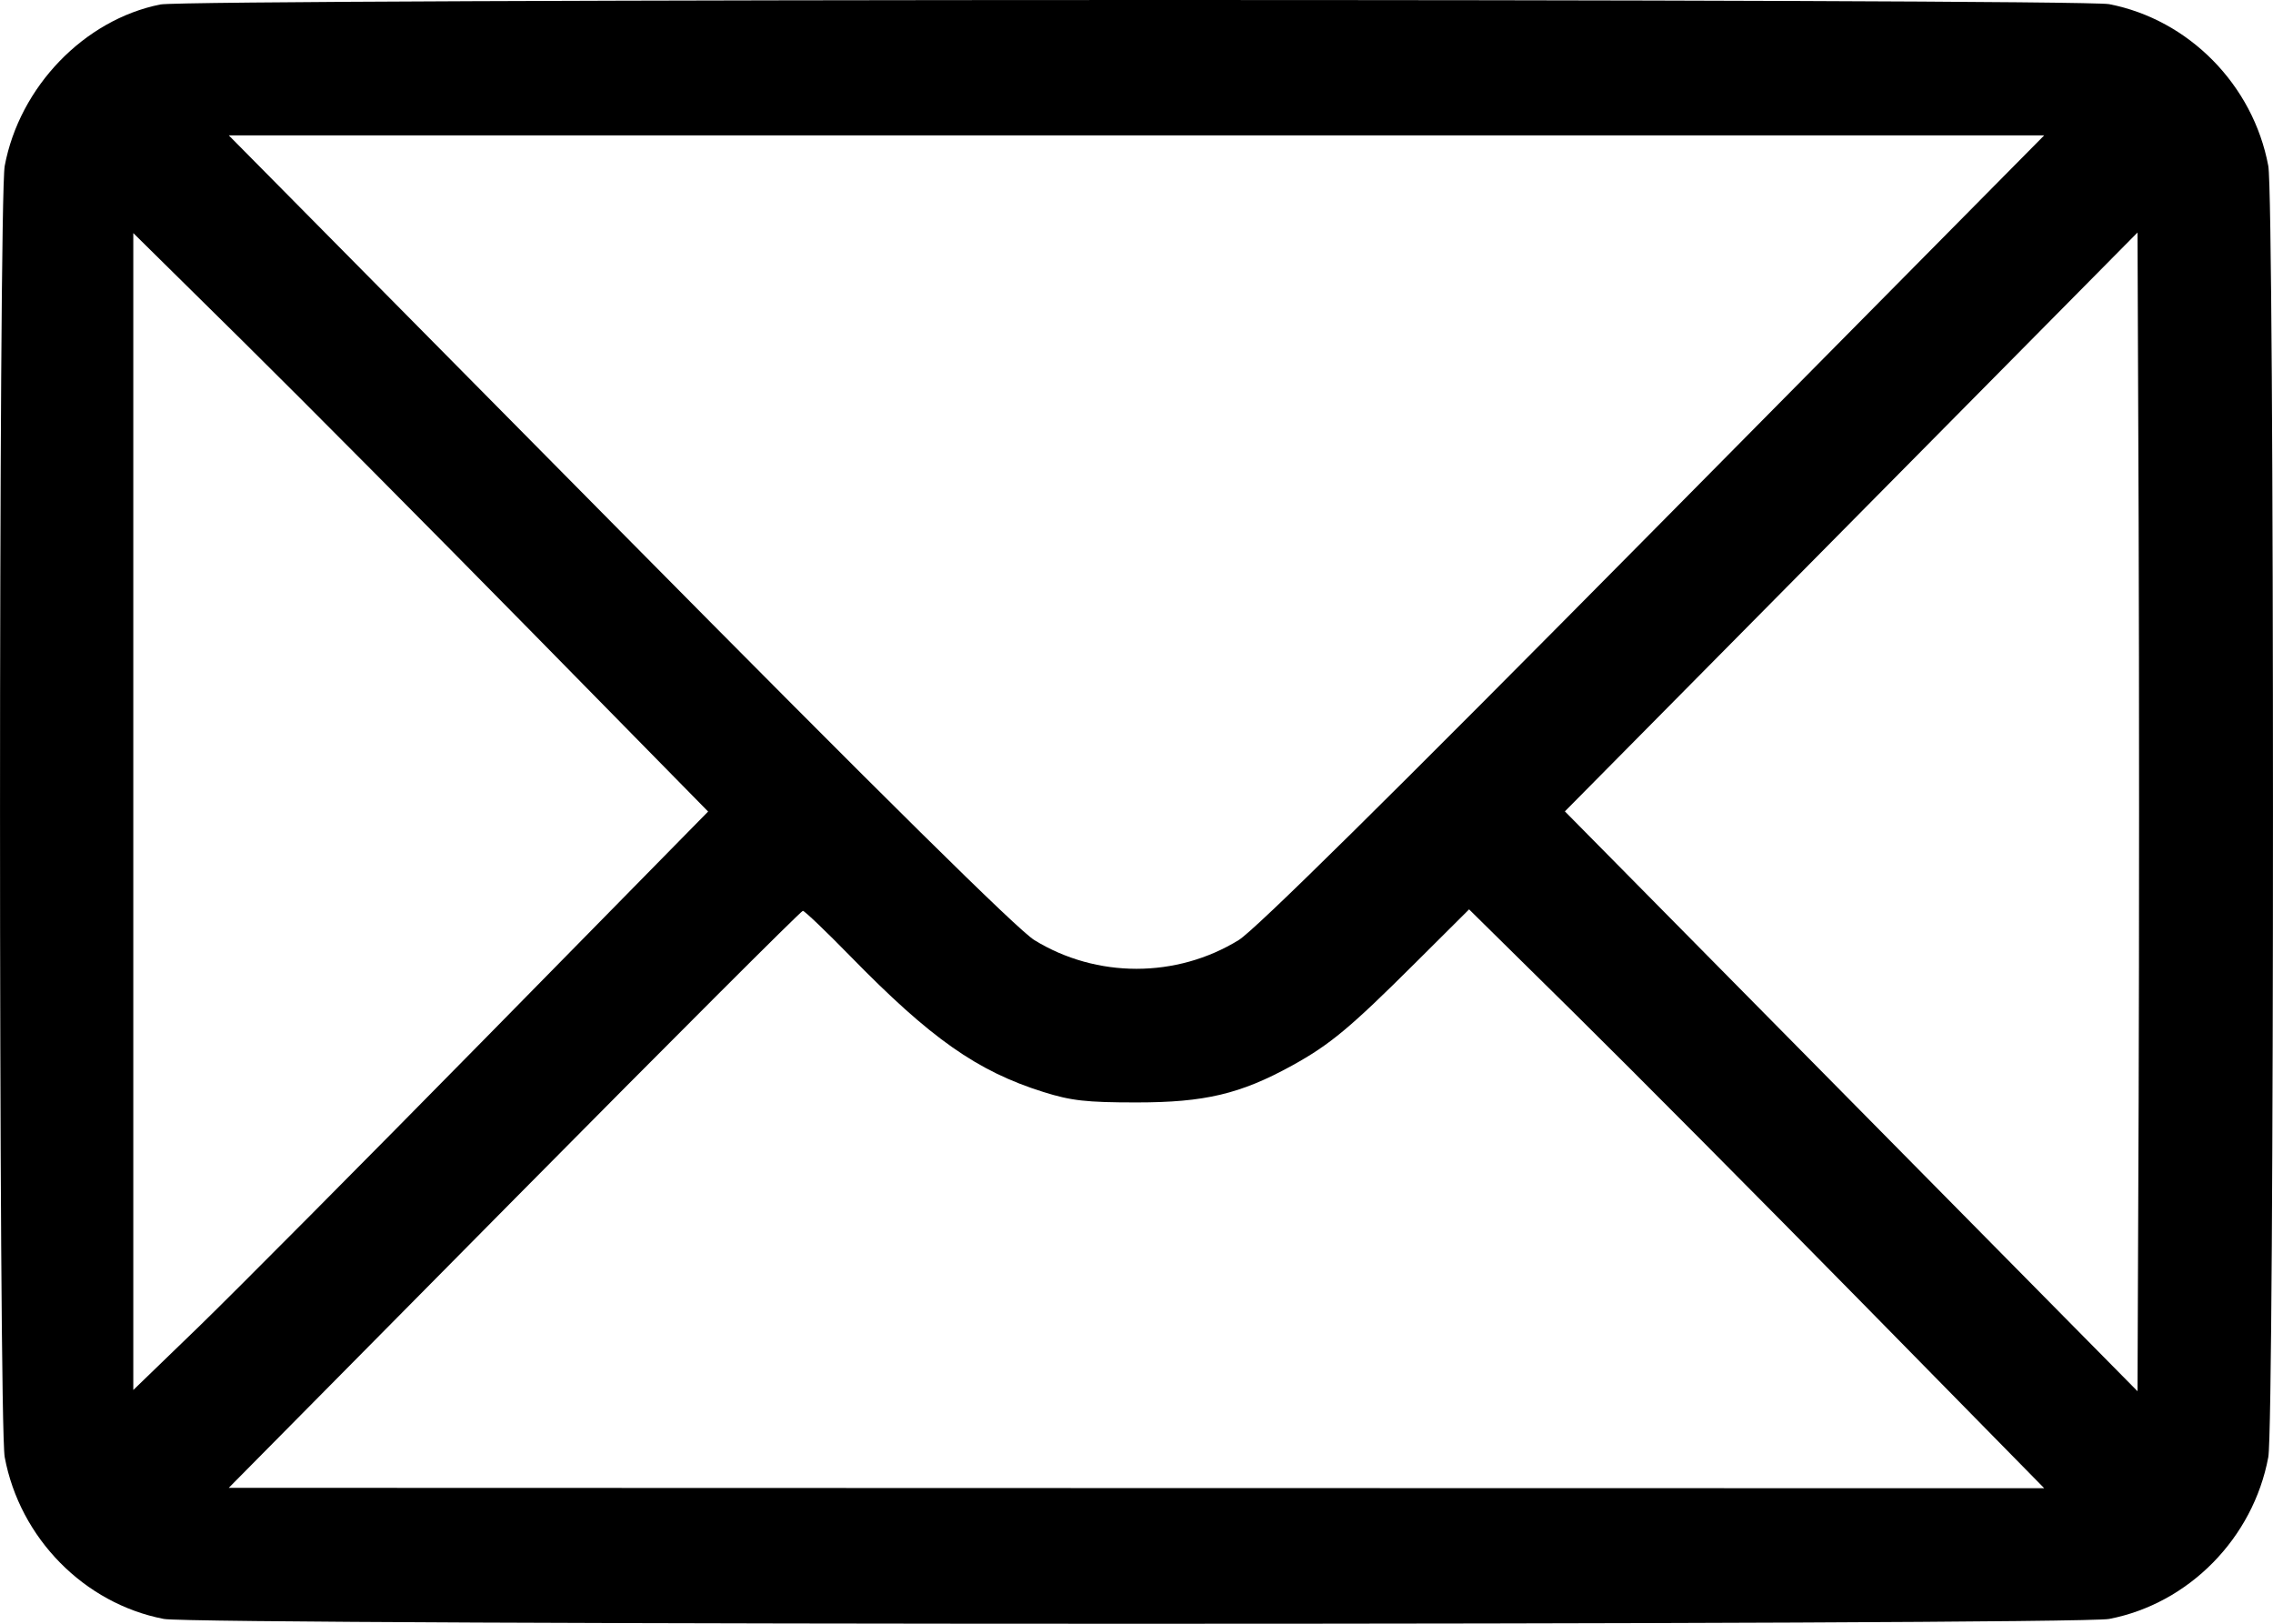 <?xml version="1.0" encoding="UTF-8"?> <svg xmlns="http://www.w3.org/2000/svg" width="28" height="20" viewBox="0 0 28 20" fill="none"> <path fill-rule="evenodd" clip-rule="evenodd" d="M1.976 0.055C1.037 0.242 0.24 1.07 0.058 2.044C-0.019 2.456 -0.019 17.537 0.058 17.948C0.244 18.946 1.037 19.752 2.019 19.941C2.426 20.02 25.574 20.02 25.981 19.941C26.963 19.752 27.756 18.946 27.942 17.948C28.019 17.537 28.019 2.456 27.942 2.044C27.756 1.046 26.963 0.241 25.981 0.051C25.615 -0.019 2.33 -0.016 1.976 0.055ZM20.371 6.53C17.092 9.845 15.464 11.452 15.259 11.579C14.492 12.051 13.508 12.051 12.741 11.579C12.536 11.452 10.908 9.845 7.629 6.53L2.818 1.667H14H25.182L20.371 6.53ZM6.536 7.77L8.723 9.996L5.989 12.778C4.485 14.308 2.892 15.911 2.449 16.341L1.642 17.121V9.996V2.871L2.996 4.207C3.74 4.942 5.333 6.546 6.536 7.77ZM26.345 13.566L26.331 17.136L22.804 13.565L19.277 9.994L22.804 6.429L26.331 2.864L26.345 6.43C26.352 8.392 26.352 11.603 26.345 13.566ZM10.474 11.777C11.464 12.791 12.037 13.194 12.852 13.45C13.195 13.558 13.382 13.579 14 13.579C14.841 13.579 15.279 13.475 15.914 13.126C16.384 12.867 16.632 12.66 17.429 11.866L18.097 11.201L19.398 12.484C20.113 13.19 21.707 14.794 22.94 16.049L25.182 18.331L14 18.329L2.818 18.326L6.334 14.772C8.268 12.818 9.868 11.219 9.89 11.219C9.911 11.219 10.174 11.47 10.474 11.777Z" fill="black"></path> </svg> 